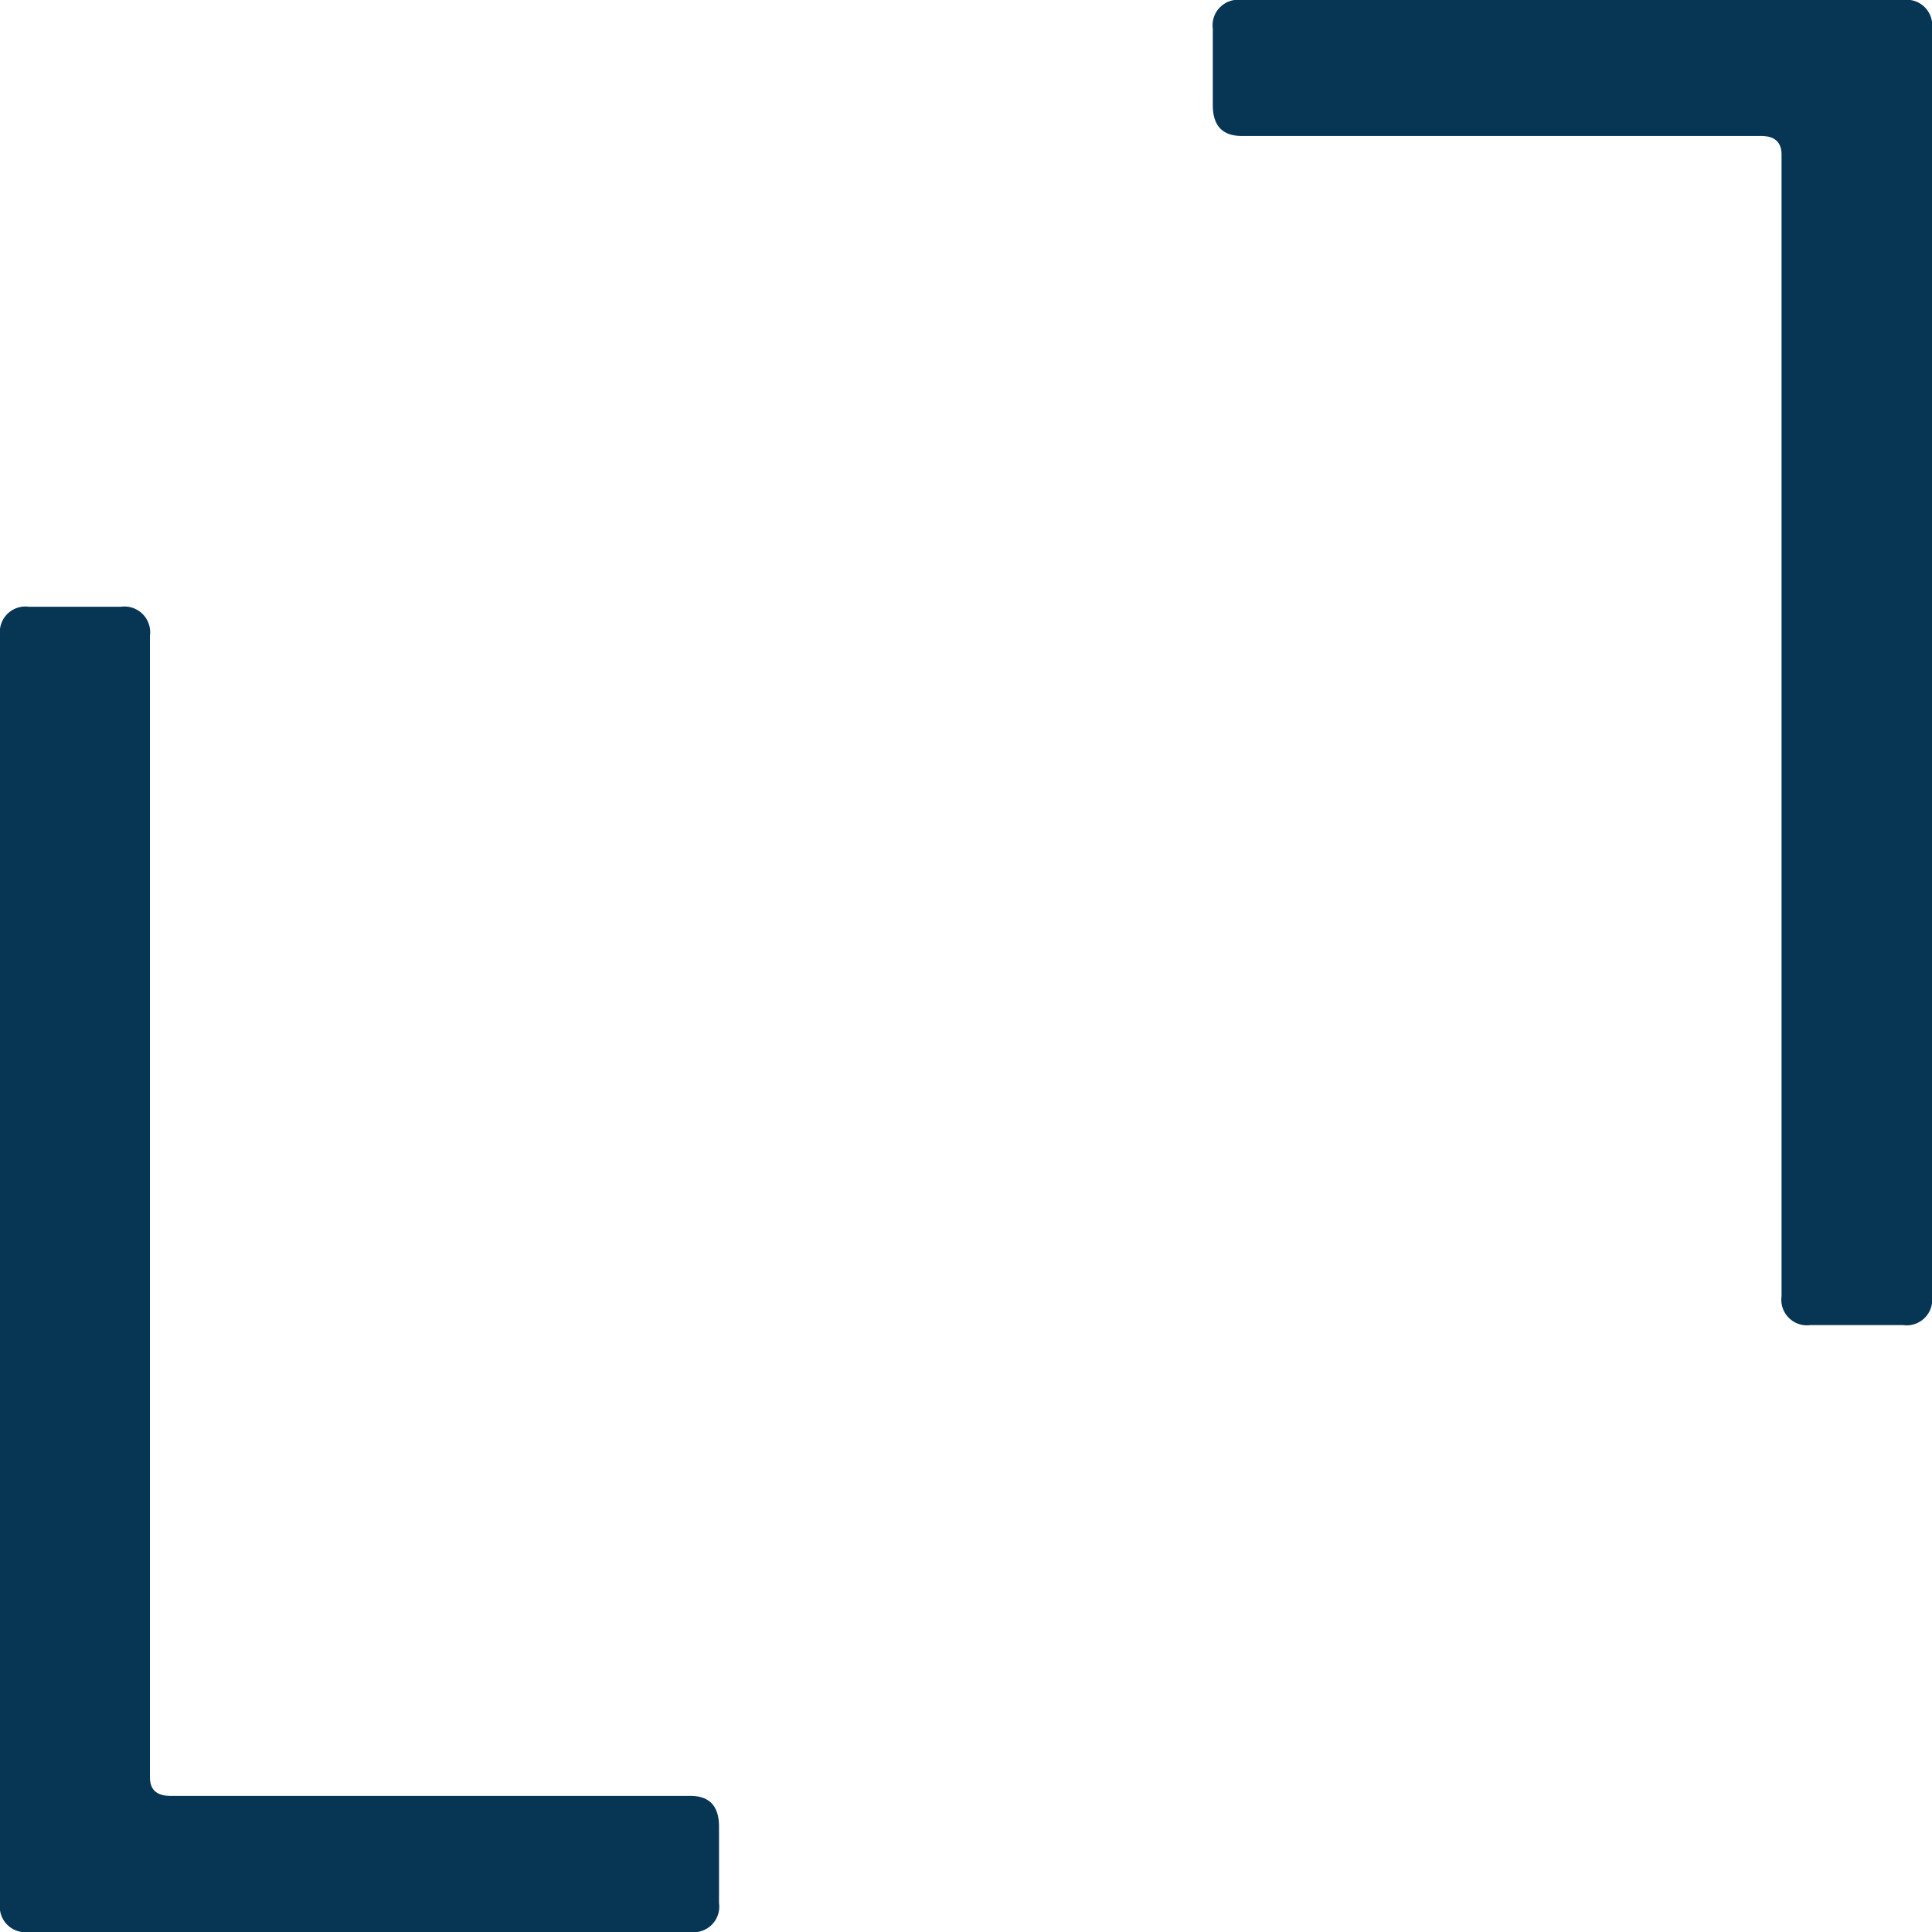 <svg xmlns="http://www.w3.org/2000/svg" viewBox="0 0 113.39 113.39"><defs><style>.cls-1{fill:#073655;}</style></defs><title>Boafall_L_Djupbla</title><g id="Lager_2" data-name="Lager 2"><g id="Lager_1-2" data-name="Lager 1"><path class="cls-1" d="M40.51,105.4H10c-.8,0-1.2-.36-1.2-1.09v-67a1.51,1.51,0,0,0-1.7-1.7H1.69A1.5,1.5,0,0,0,0,37.28V111.7a1.5,1.5,0,0,0,1.69,1.69H40.51a1.5,1.5,0,0,0,1.69-1.69v-4.49C42.2,106,41.64,105.4,40.51,105.4Z"/><path class="cls-1" d="M111.69,0H72.88a1.5,1.5,0,0,0-1.7,1.69V6.17c0,1.21.57,1.81,1.7,1.81h30.47c.81,0,1.21.36,1.21,1.1v67a1.5,1.5,0,0,0,1.69,1.69h5.44a1.5,1.5,0,0,0,1.7-1.69V1.69A1.5,1.5,0,0,0,111.69,0Z"/></g></g></svg>